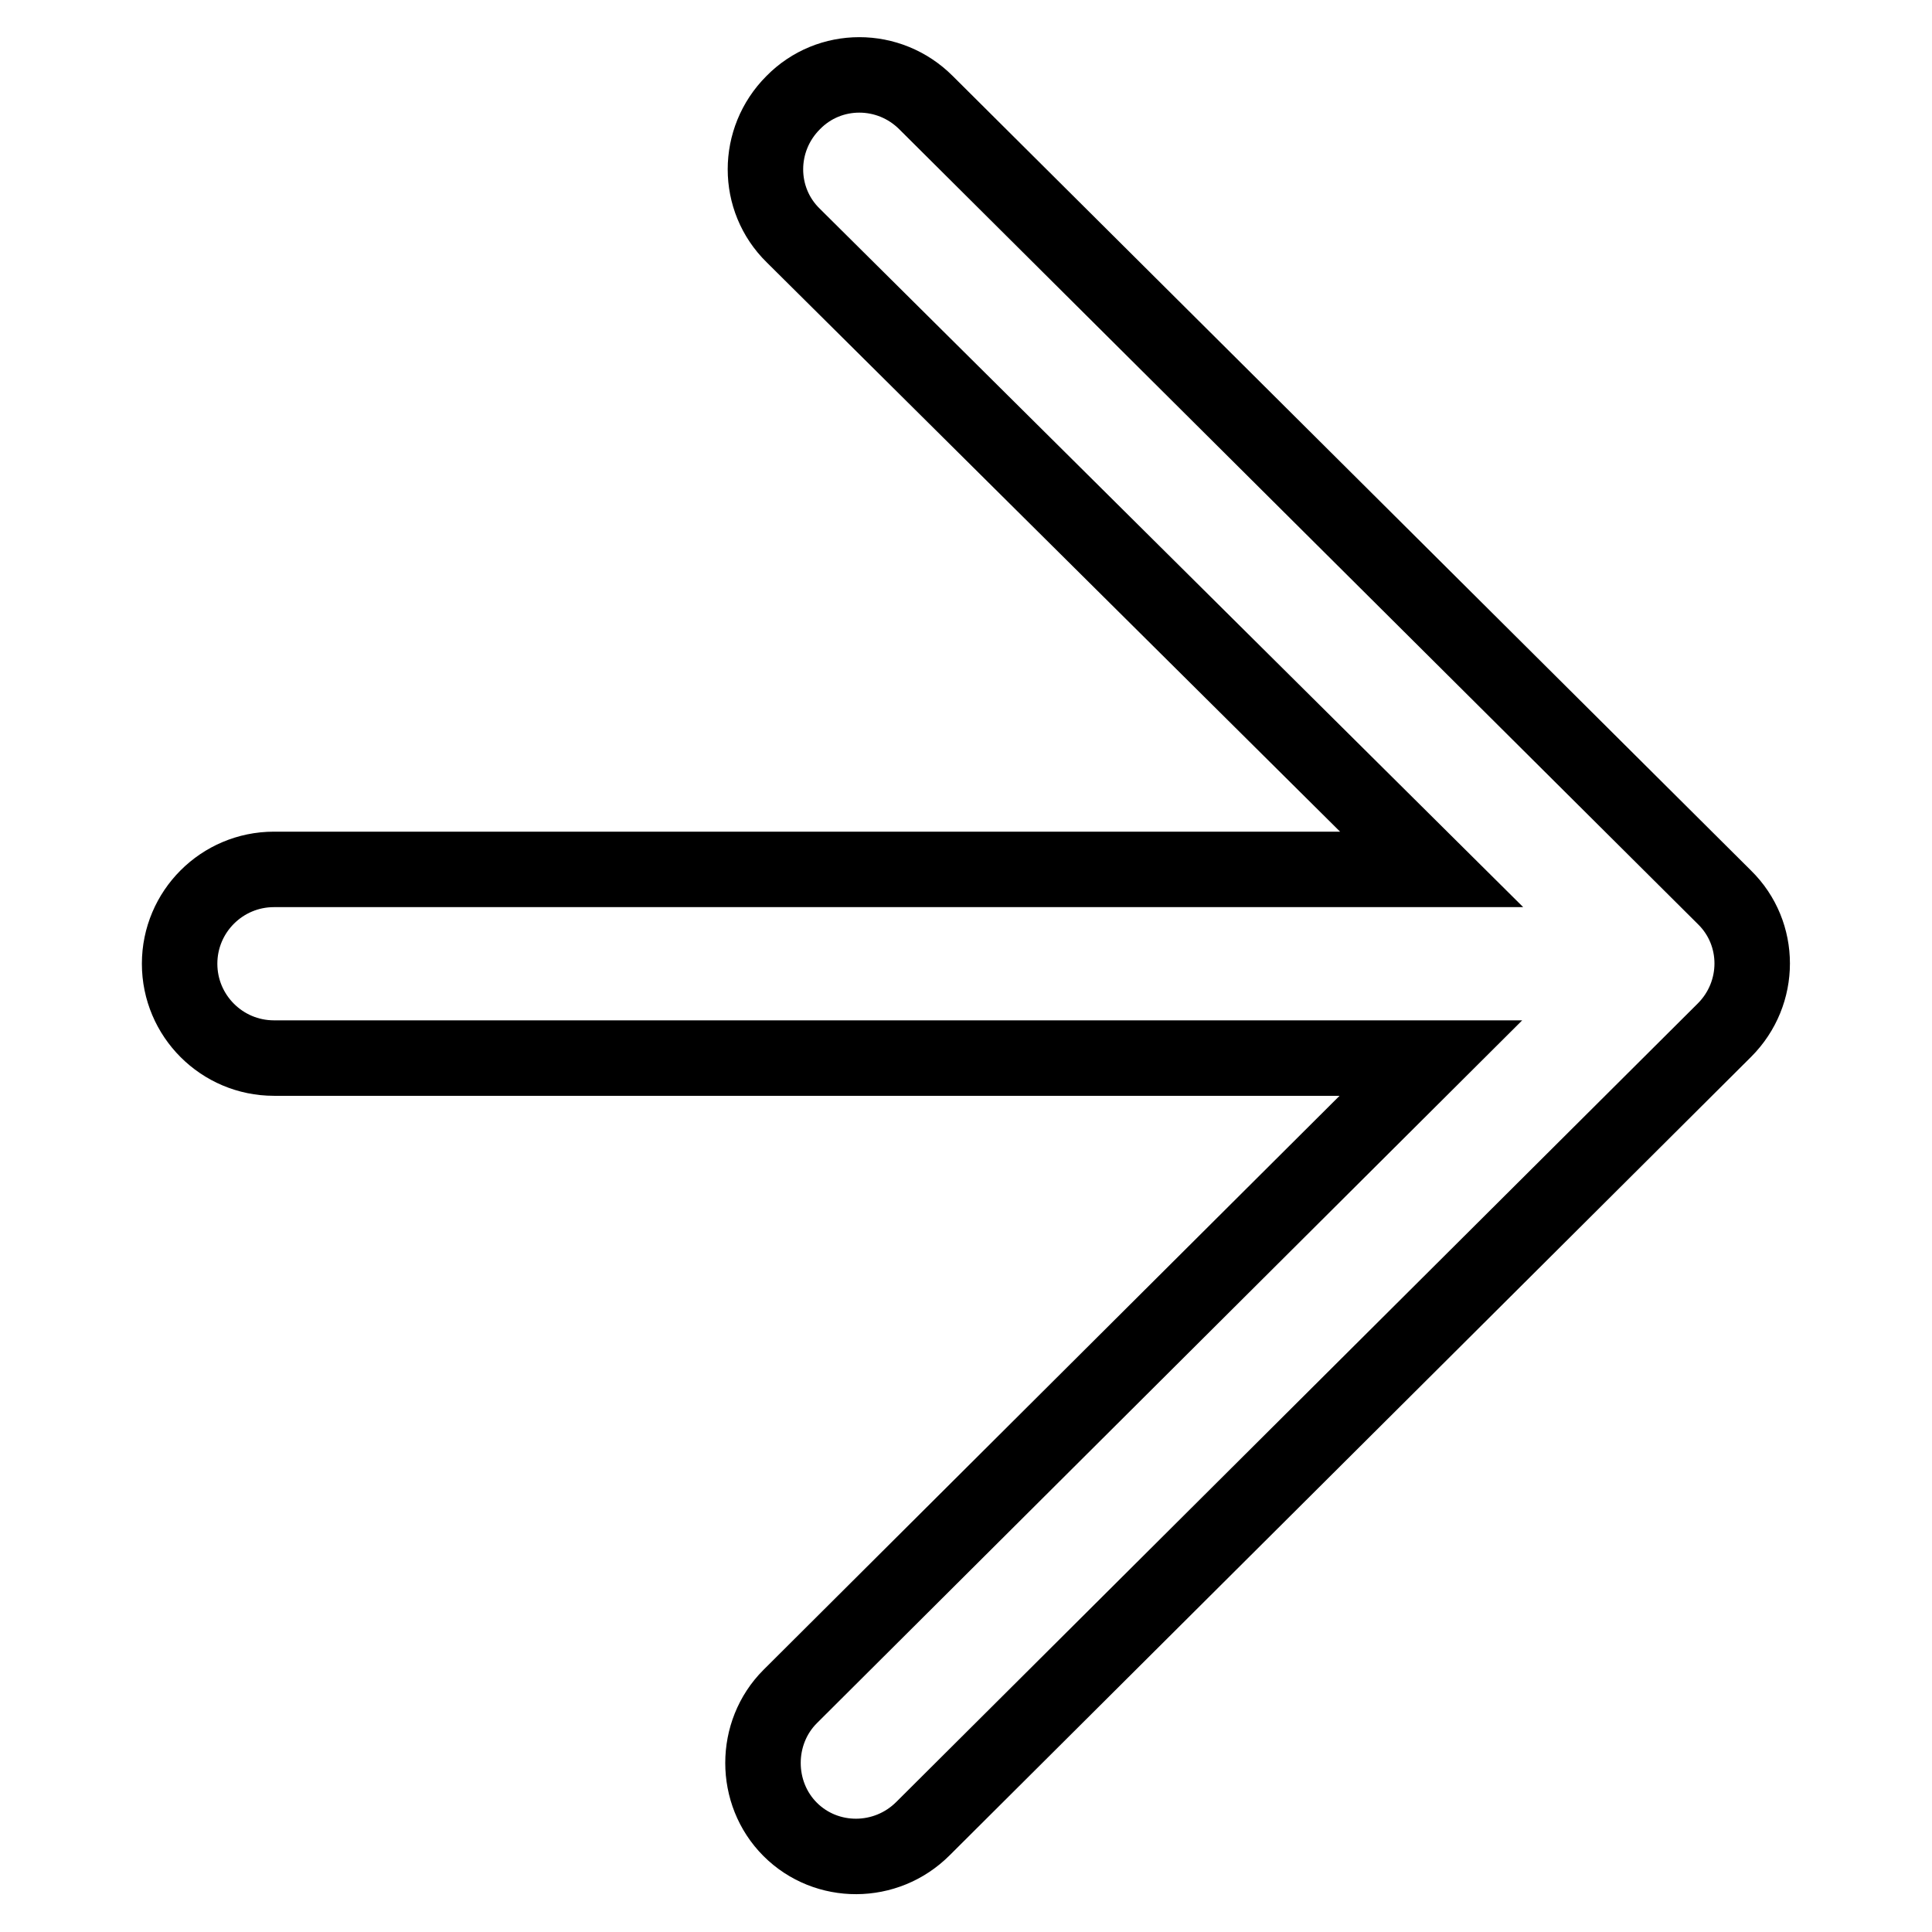 <?xml version="1.0" encoding="utf-8"?>
<!-- Svg Vector Icons : http://www.onlinewebfonts.com/icon -->
<!DOCTYPE svg PUBLIC "-//W3C//DTD SVG 1.1//EN" "http://www.w3.org/Graphics/SVG/1.1/DTD/svg11.dtd">
<svg version="1.1" xmlns="http://www.w3.org/2000/svg" xmlns:xlink="http://www.w3.org/1999/xlink" x="0px" y="0px" viewBox="0 0 256 256" enable-background="new 0 0 256 256" xml:space="preserve">
<g> <path stroke-width="10" fill-opacity="0" stroke="#000000"  d="M122.3,242.3l106.2-105.8c4.9-4.9,4.9-12.8,0-17.6L122.7,13.6c-4.9-4.9-12.8-4.9-17.6,0 c-4.9,4.9-4.9,12.8,0,17.6l84.6,84H36.3c-6.9,0-12.5,5.6-12.5,12.5c0,6.9,5.6,12.5,12.5,12.5h153.3l-84.9,84.6 c-2.4,2.4-3.6,5.6-3.6,8.8c0,3.2,1.2,6.4,3.6,8.8C109.5,247.2,117.4,247.2,122.3,242.3L122.3,242.3z"/></g>
</svg>